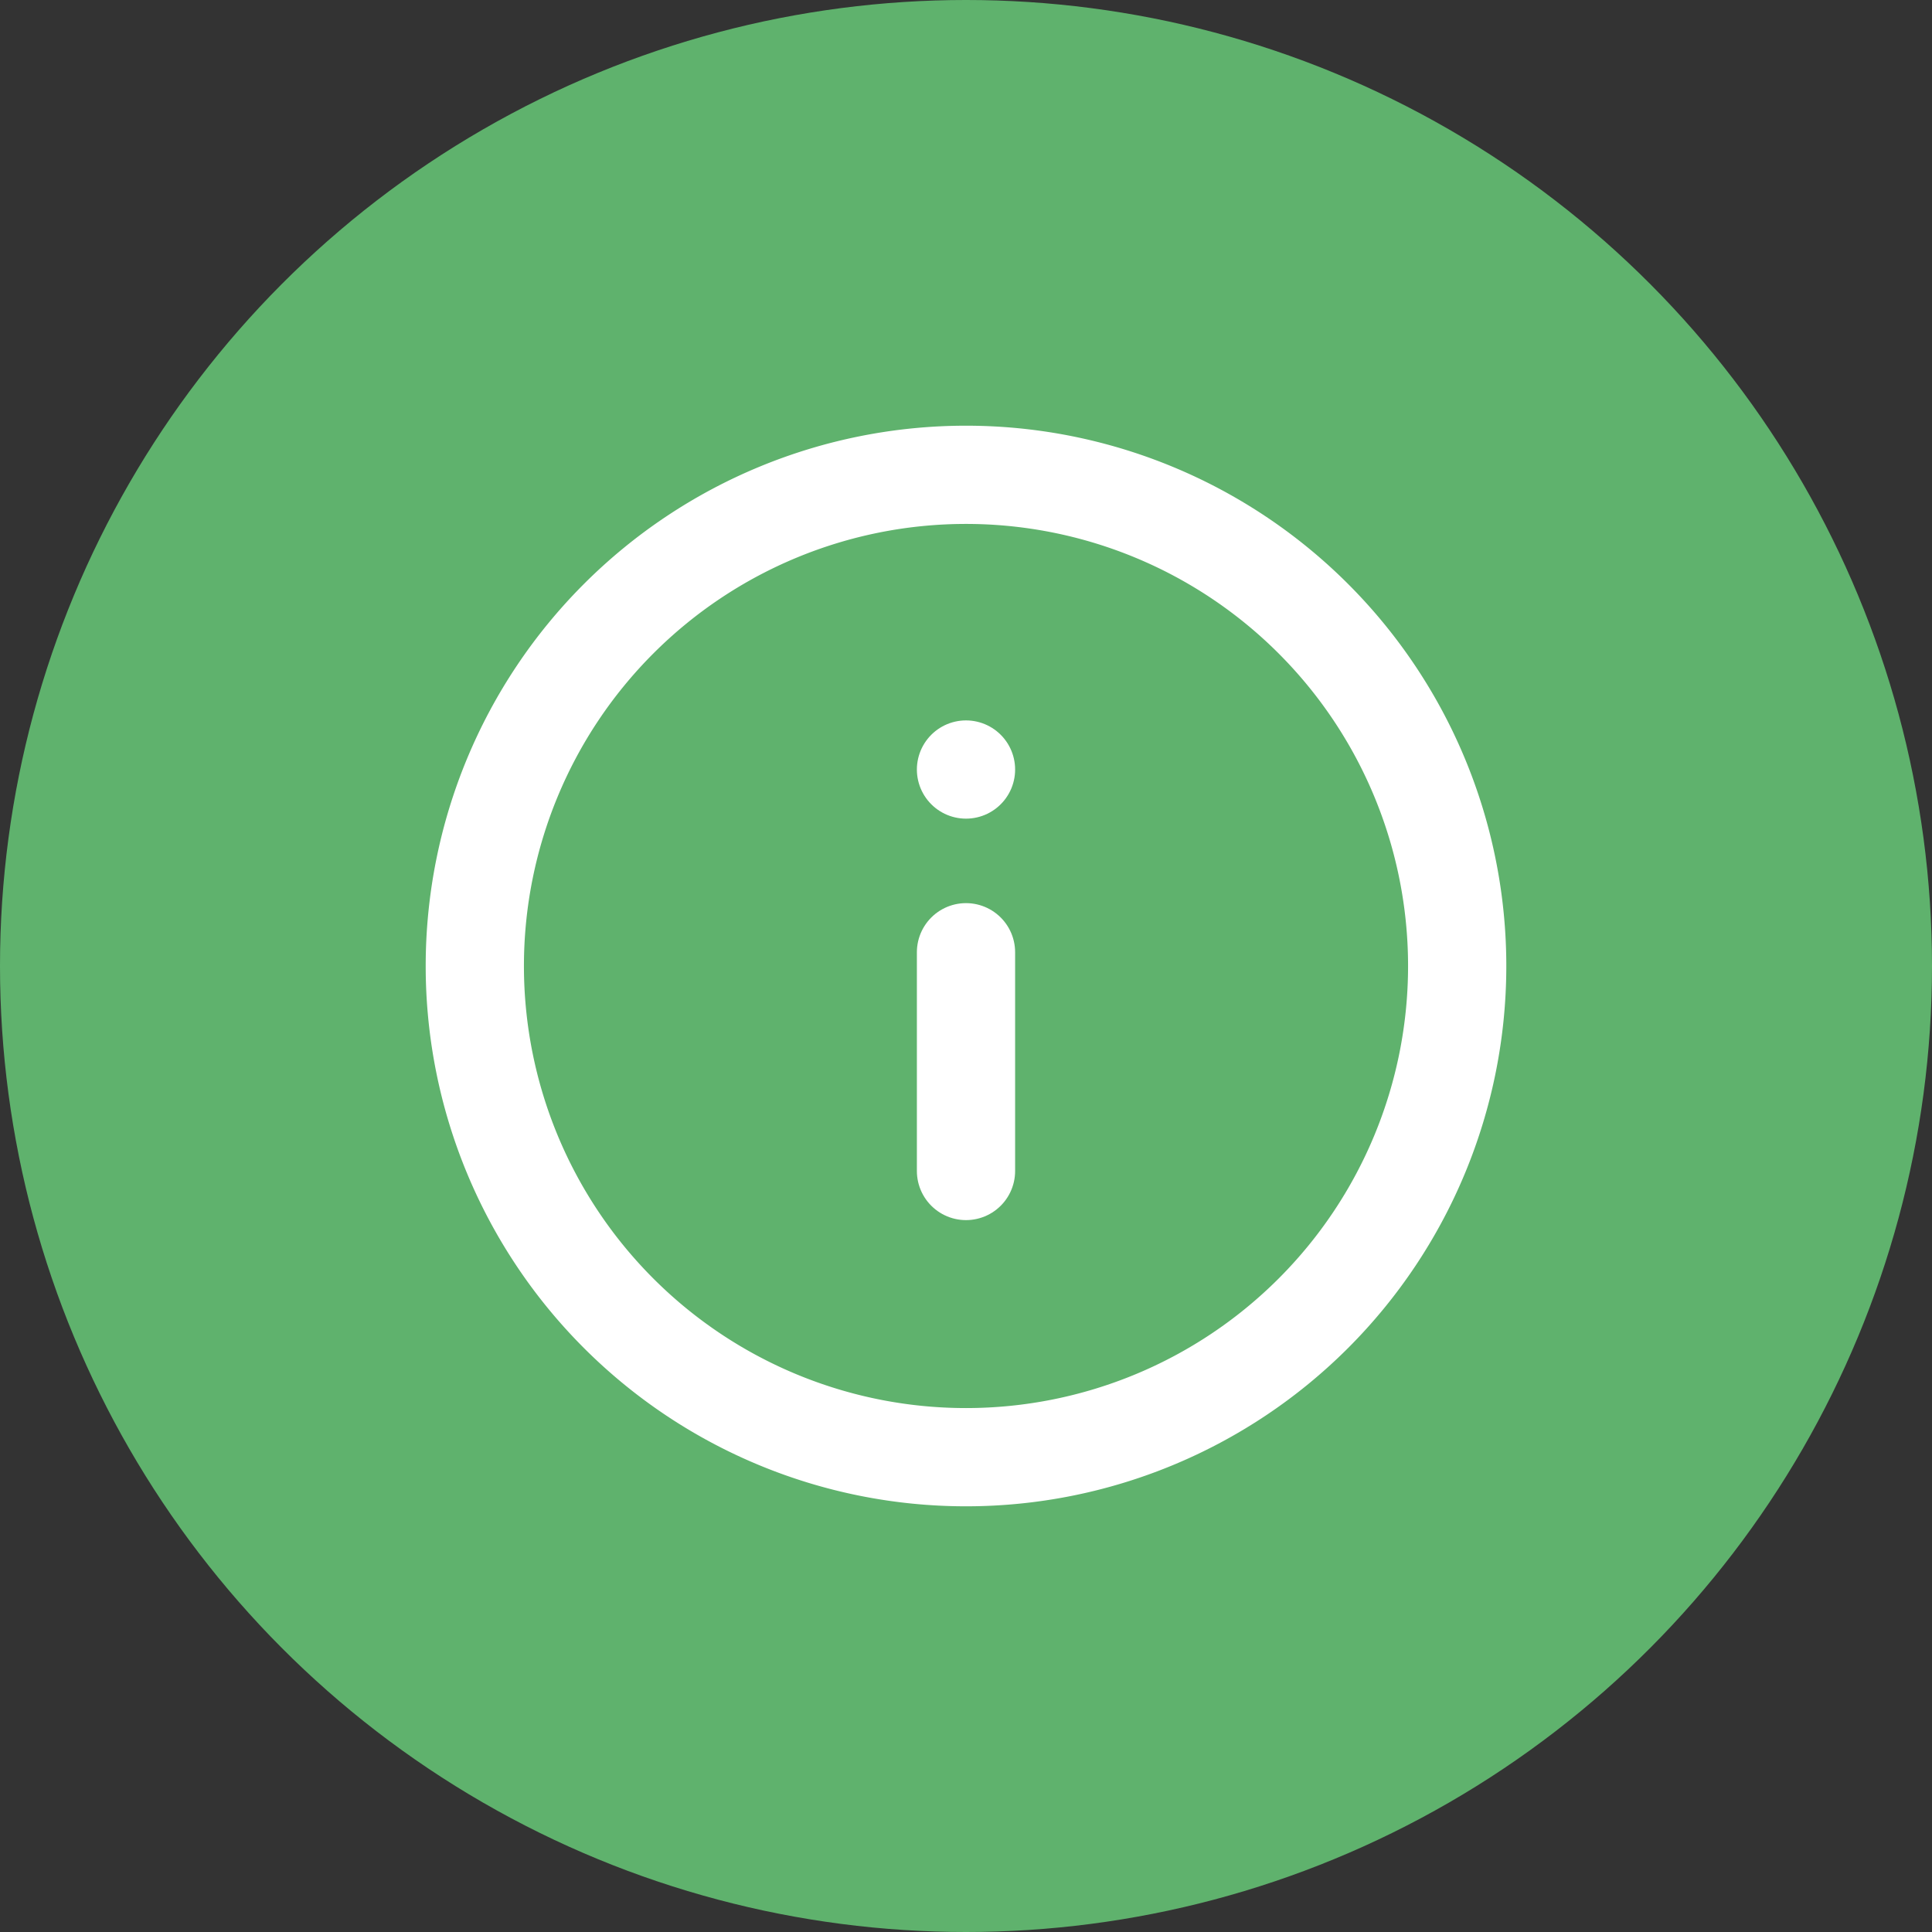 <svg xmlns="http://www.w3.org/2000/svg" viewBox="0 0 59 59"><rect x="0" y="0" width="59" height="59" fill="#333333" stroke="none"/><defs><style>.cls-1{fill:#5fb26d;}.cls-2{fill:none;stroke:#fff;stroke-linecap:round;stroke-linejoin:round;stroke-width:3px;}</style></defs><title>informacoes-complementares.svg</title><g id="Camada_2" data-name="Camada 2"><g id="Camada_1-2" data-name="Camada 1"><circle class="cls-1" cx="29.5" cy="29.5" r="29.5"/><path class="cls-2" d="M44.5,29.5a15,15,0,1,1-15-15A15,15,0,0,1,44.5,29.5Z"/><path class="cls-2" d="M29.5,35.76V29.08"/><path class="cls-2" d="M29.5,23.5h0"/></g></g></svg>